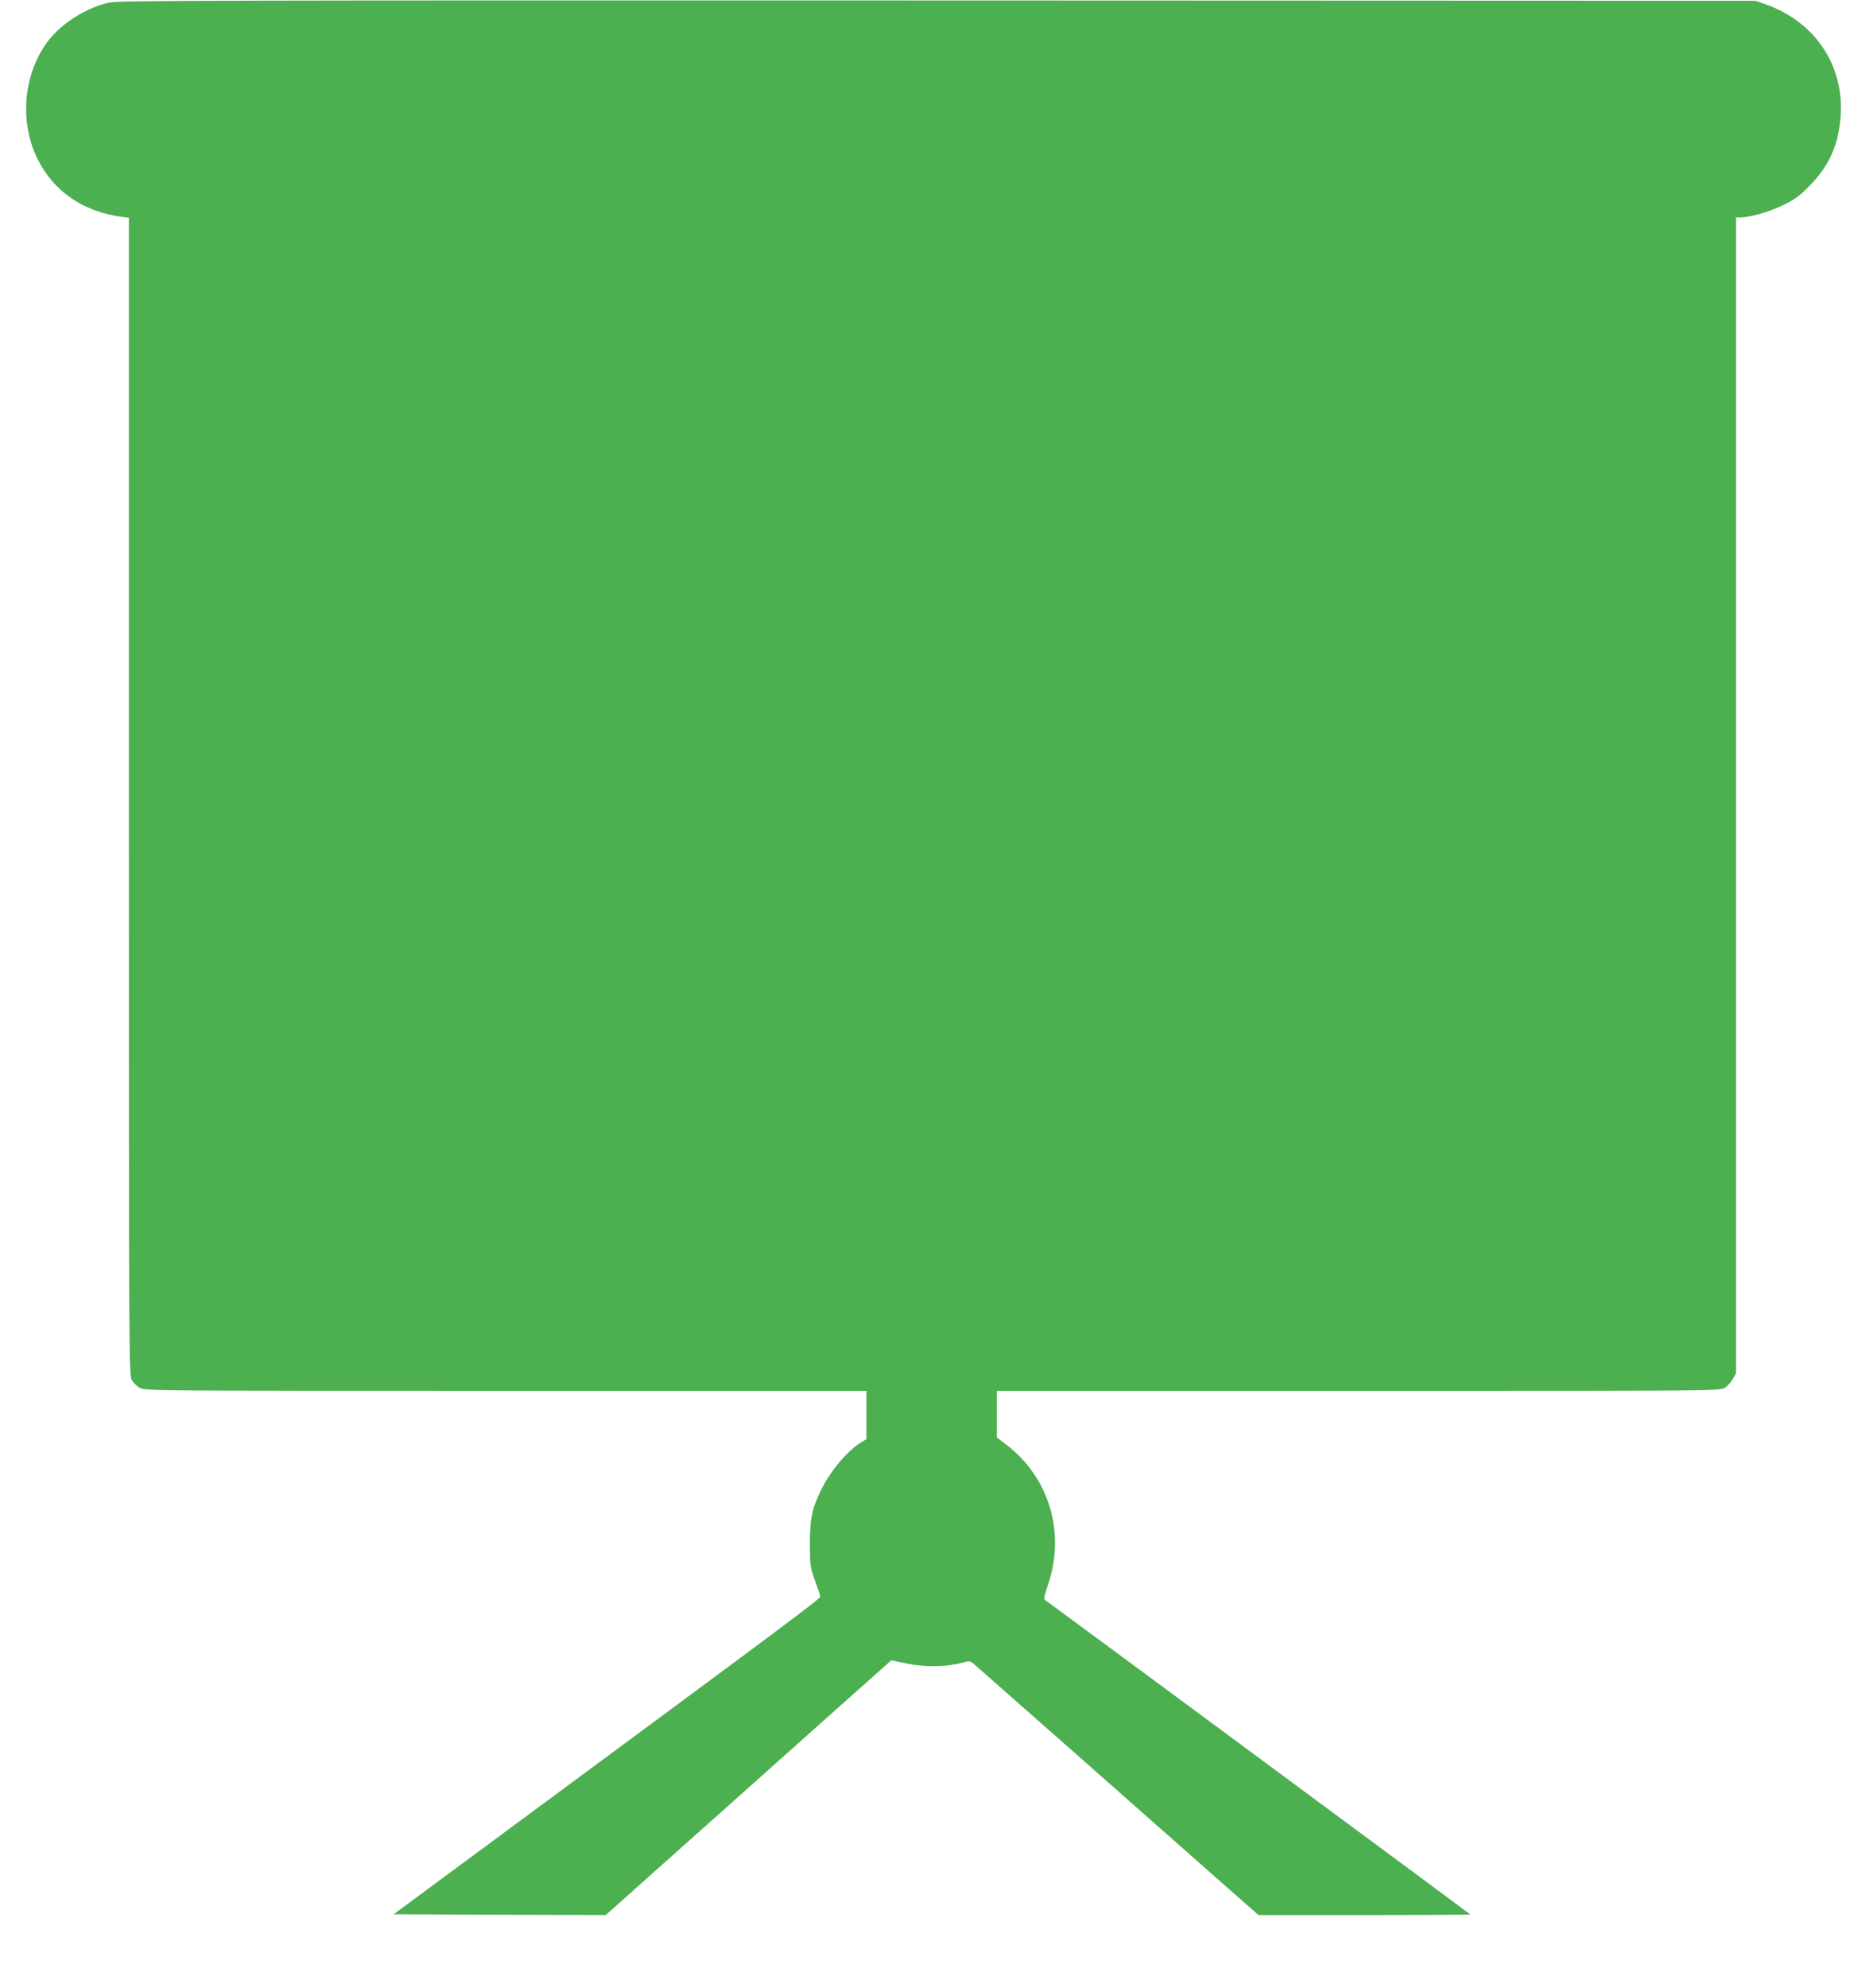 <?xml version="1.0" standalone="no"?>
<!DOCTYPE svg PUBLIC "-//W3C//DTD SVG 20010904//EN"
 "http://www.w3.org/TR/2001/REC-SVG-20010904/DTD/svg10.dtd">
<svg version="1.0" xmlns="http://www.w3.org/2000/svg"
 width="1194pt" height="1280pt" viewBox="0 0 1194 1280"
 preserveAspectRatio="xMidYMid meet">
<g transform="translate(0,1280) scale(0.1,-0.1)"
fill="#4caf50" stroke="none">
<path d="M705 12784 c-142 -30 -301 -129 -389 -240 -166 -211 -195 -528 -72
-772 103 -205 293 -335 539 -368 l47 -6 0 -3727 c0 -3678 0 -3726 20 -3758 10
-18 34 -40 52 -50 32 -17 139 -18 2355 -18 l2323 0 0 -155 0 -156 -29 -17
c-87 -51 -198 -181 -259 -302 -62 -124 -77 -195 -76 -355 0 -137 2 -150 32
-235 18 -49 34 -96 35 -104 2 -13 -183 -151 -1983 -1481 l-765 -565 683 -3
683 -2 492 439 c271 241 684 610 919 820 l428 381 102 -21 c116 -24 249 -22
348 4 50 14 56 14 78 -3 13 -11 323 -284 690 -608 367 -324 775 -684 907 -801
l240 -211 684 0 c376 0 682 2 680 4 -7 7 -2720 2013 -2742 2027 -5 4 4 44 22
95 113 332 11 684 -260 896 l-69 53 0 150 0 150 2328 0 c2273 0 2328 0 2359
19 17 11 41 36 52 56 l21 38 0 3721 0 3721 25 0 c63 0 187 35 274 77 77 37
108 59 170 122 123 124 182 245 202 419 39 343 -152 640 -485 756 l-61 21
-5265 2 c-4618 1 -5274 0 -5335 -13z"/>
</g>
</svg>
